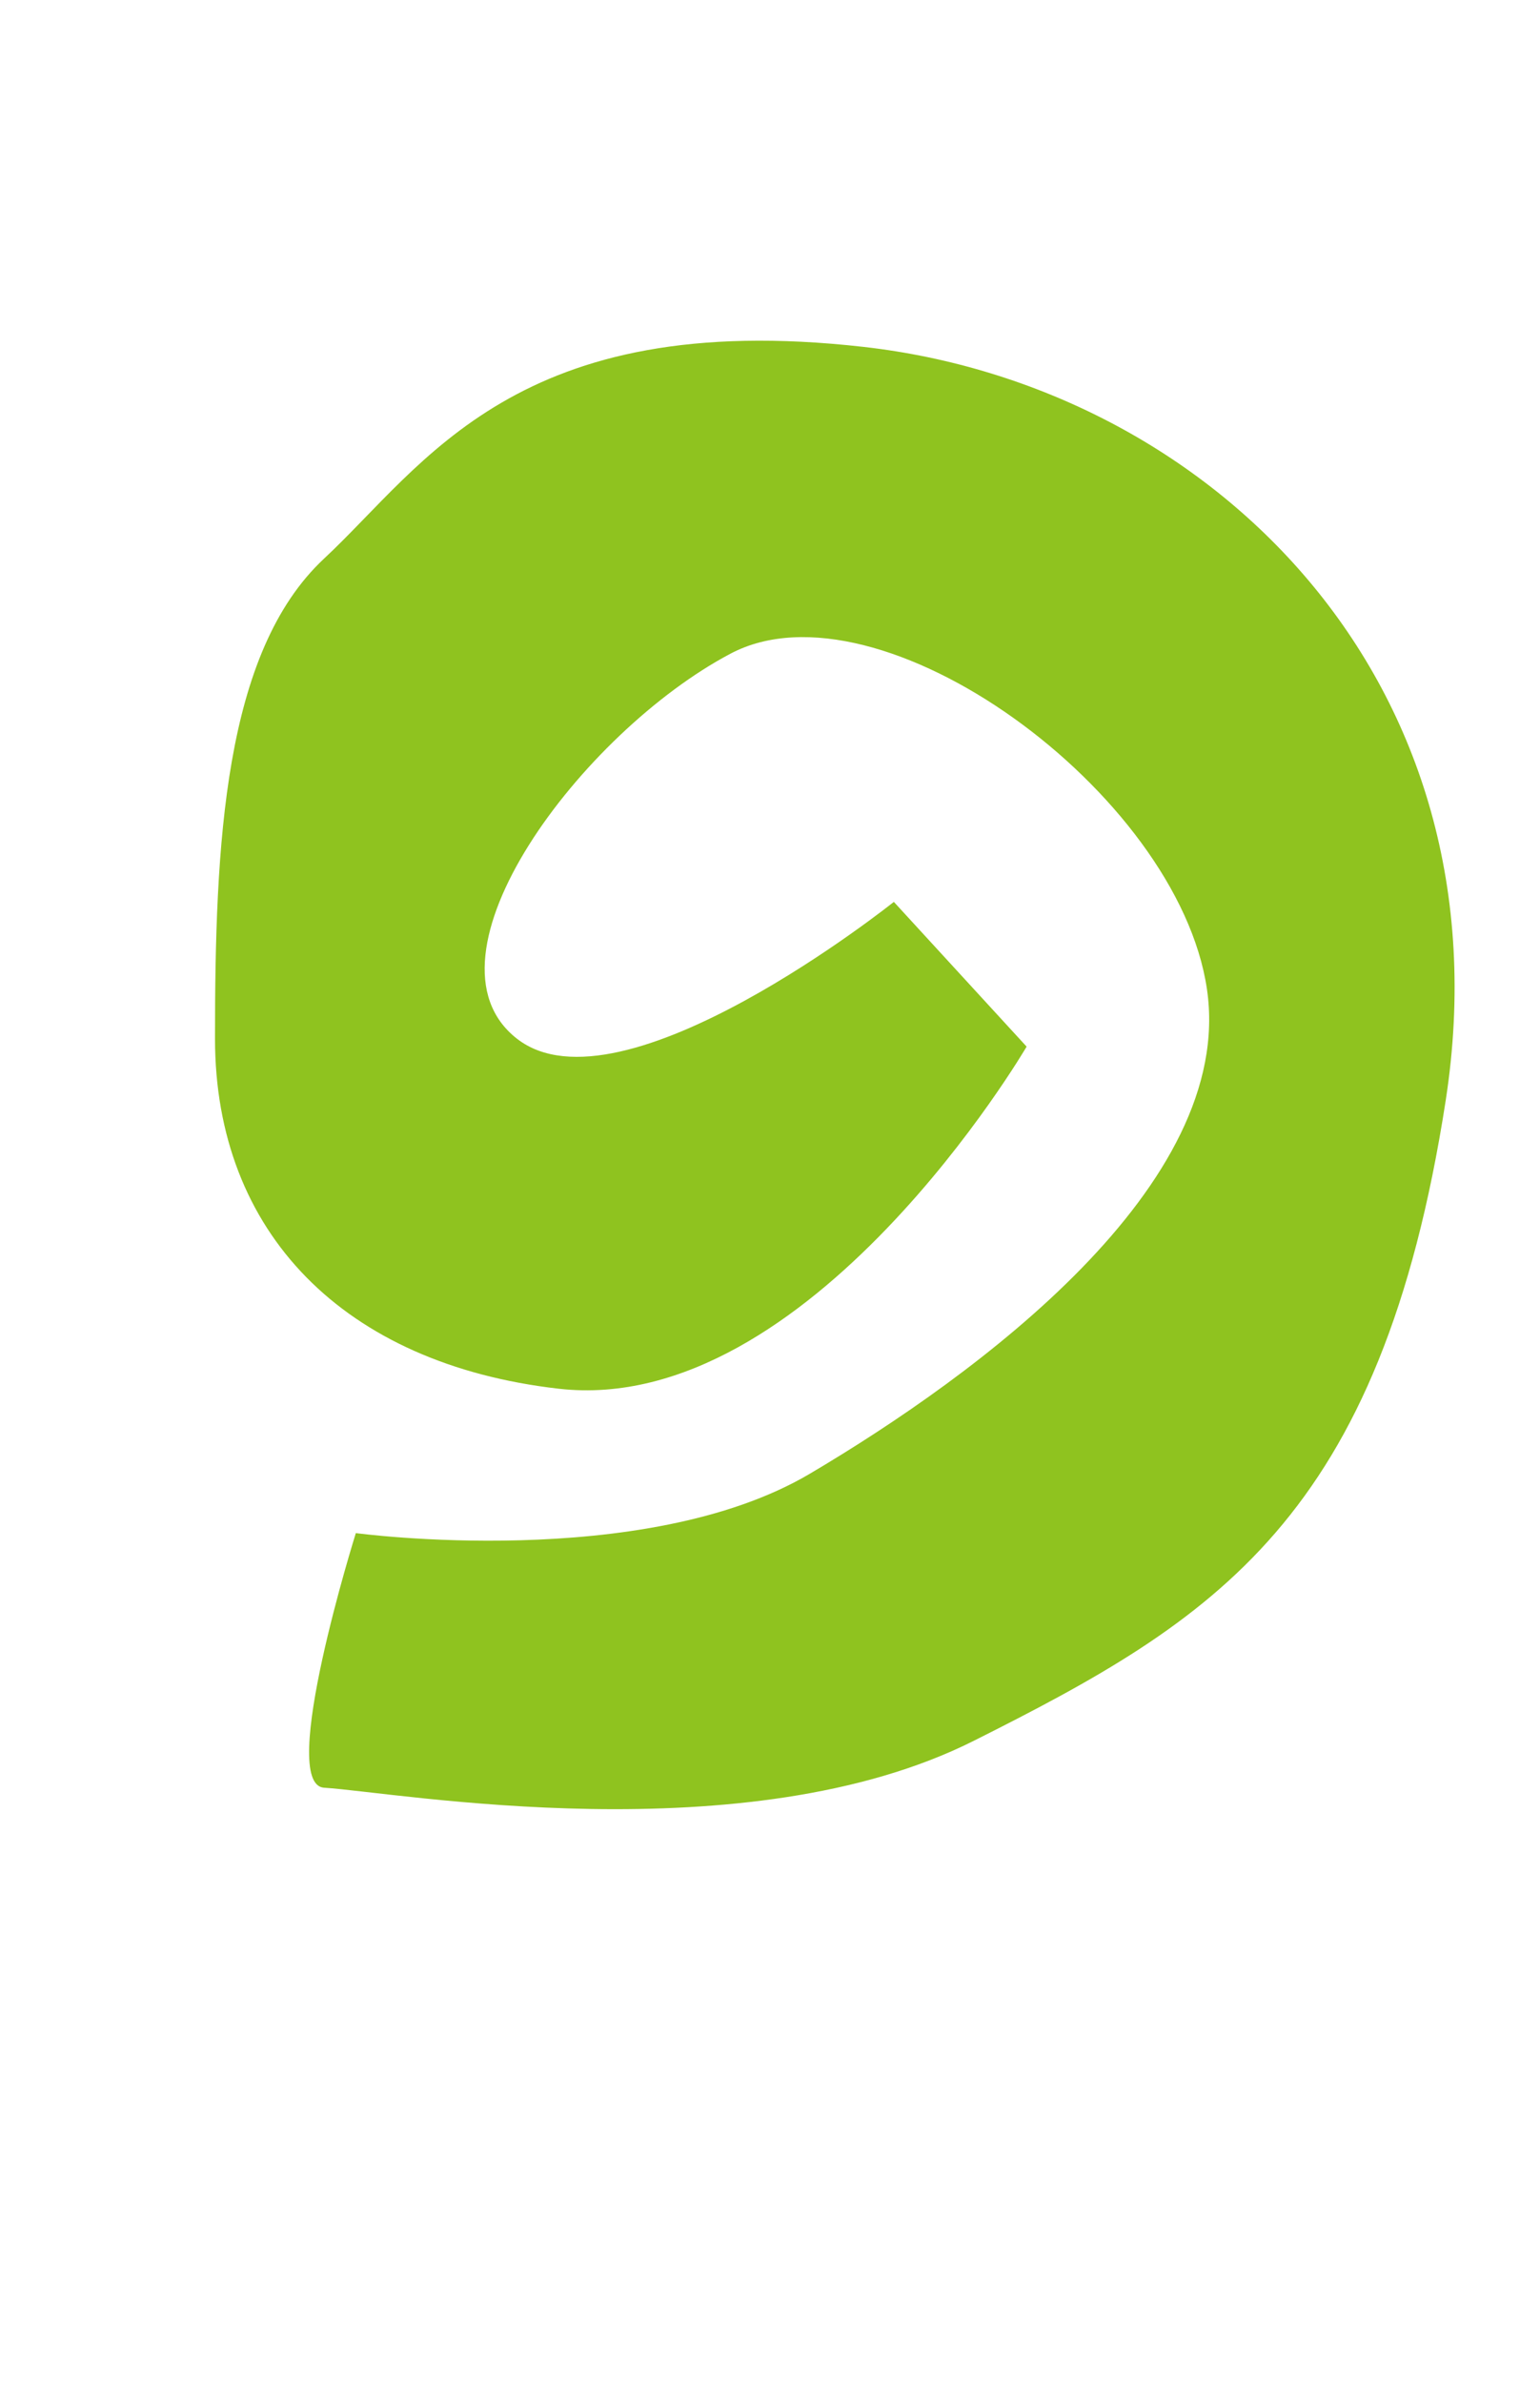 <svg xmlns="http://www.w3.org/2000/svg" data-name="레이어 10" viewBox="0 0 540.64 836.18"><path d="m313.79 316.49 46.62 50.8s-76.11 130.16-164.3 120.05c-75.42-8.64-120.63-54.81-120.63-122.83s3.01-135.58 38.3-168.49 67.48-88.09 189.35-74.29S530.3 239 507.54 386.16 426.3 568.5 341.84 610.91C261.81 651.1 139.72 629 113.79 627.36c-16.55-1.05 11.13-89.35 11.13-89.35s101.06 13.65 159.4-20.84 149.59-101.12 139.39-170.1-114.97-145.29-167.22-117.7-111.62 106.57-75.02 135.13 132.35-48.02 132.35-48.02Z" style="fill:#8fc31f;stroke-width:0"/></svg>